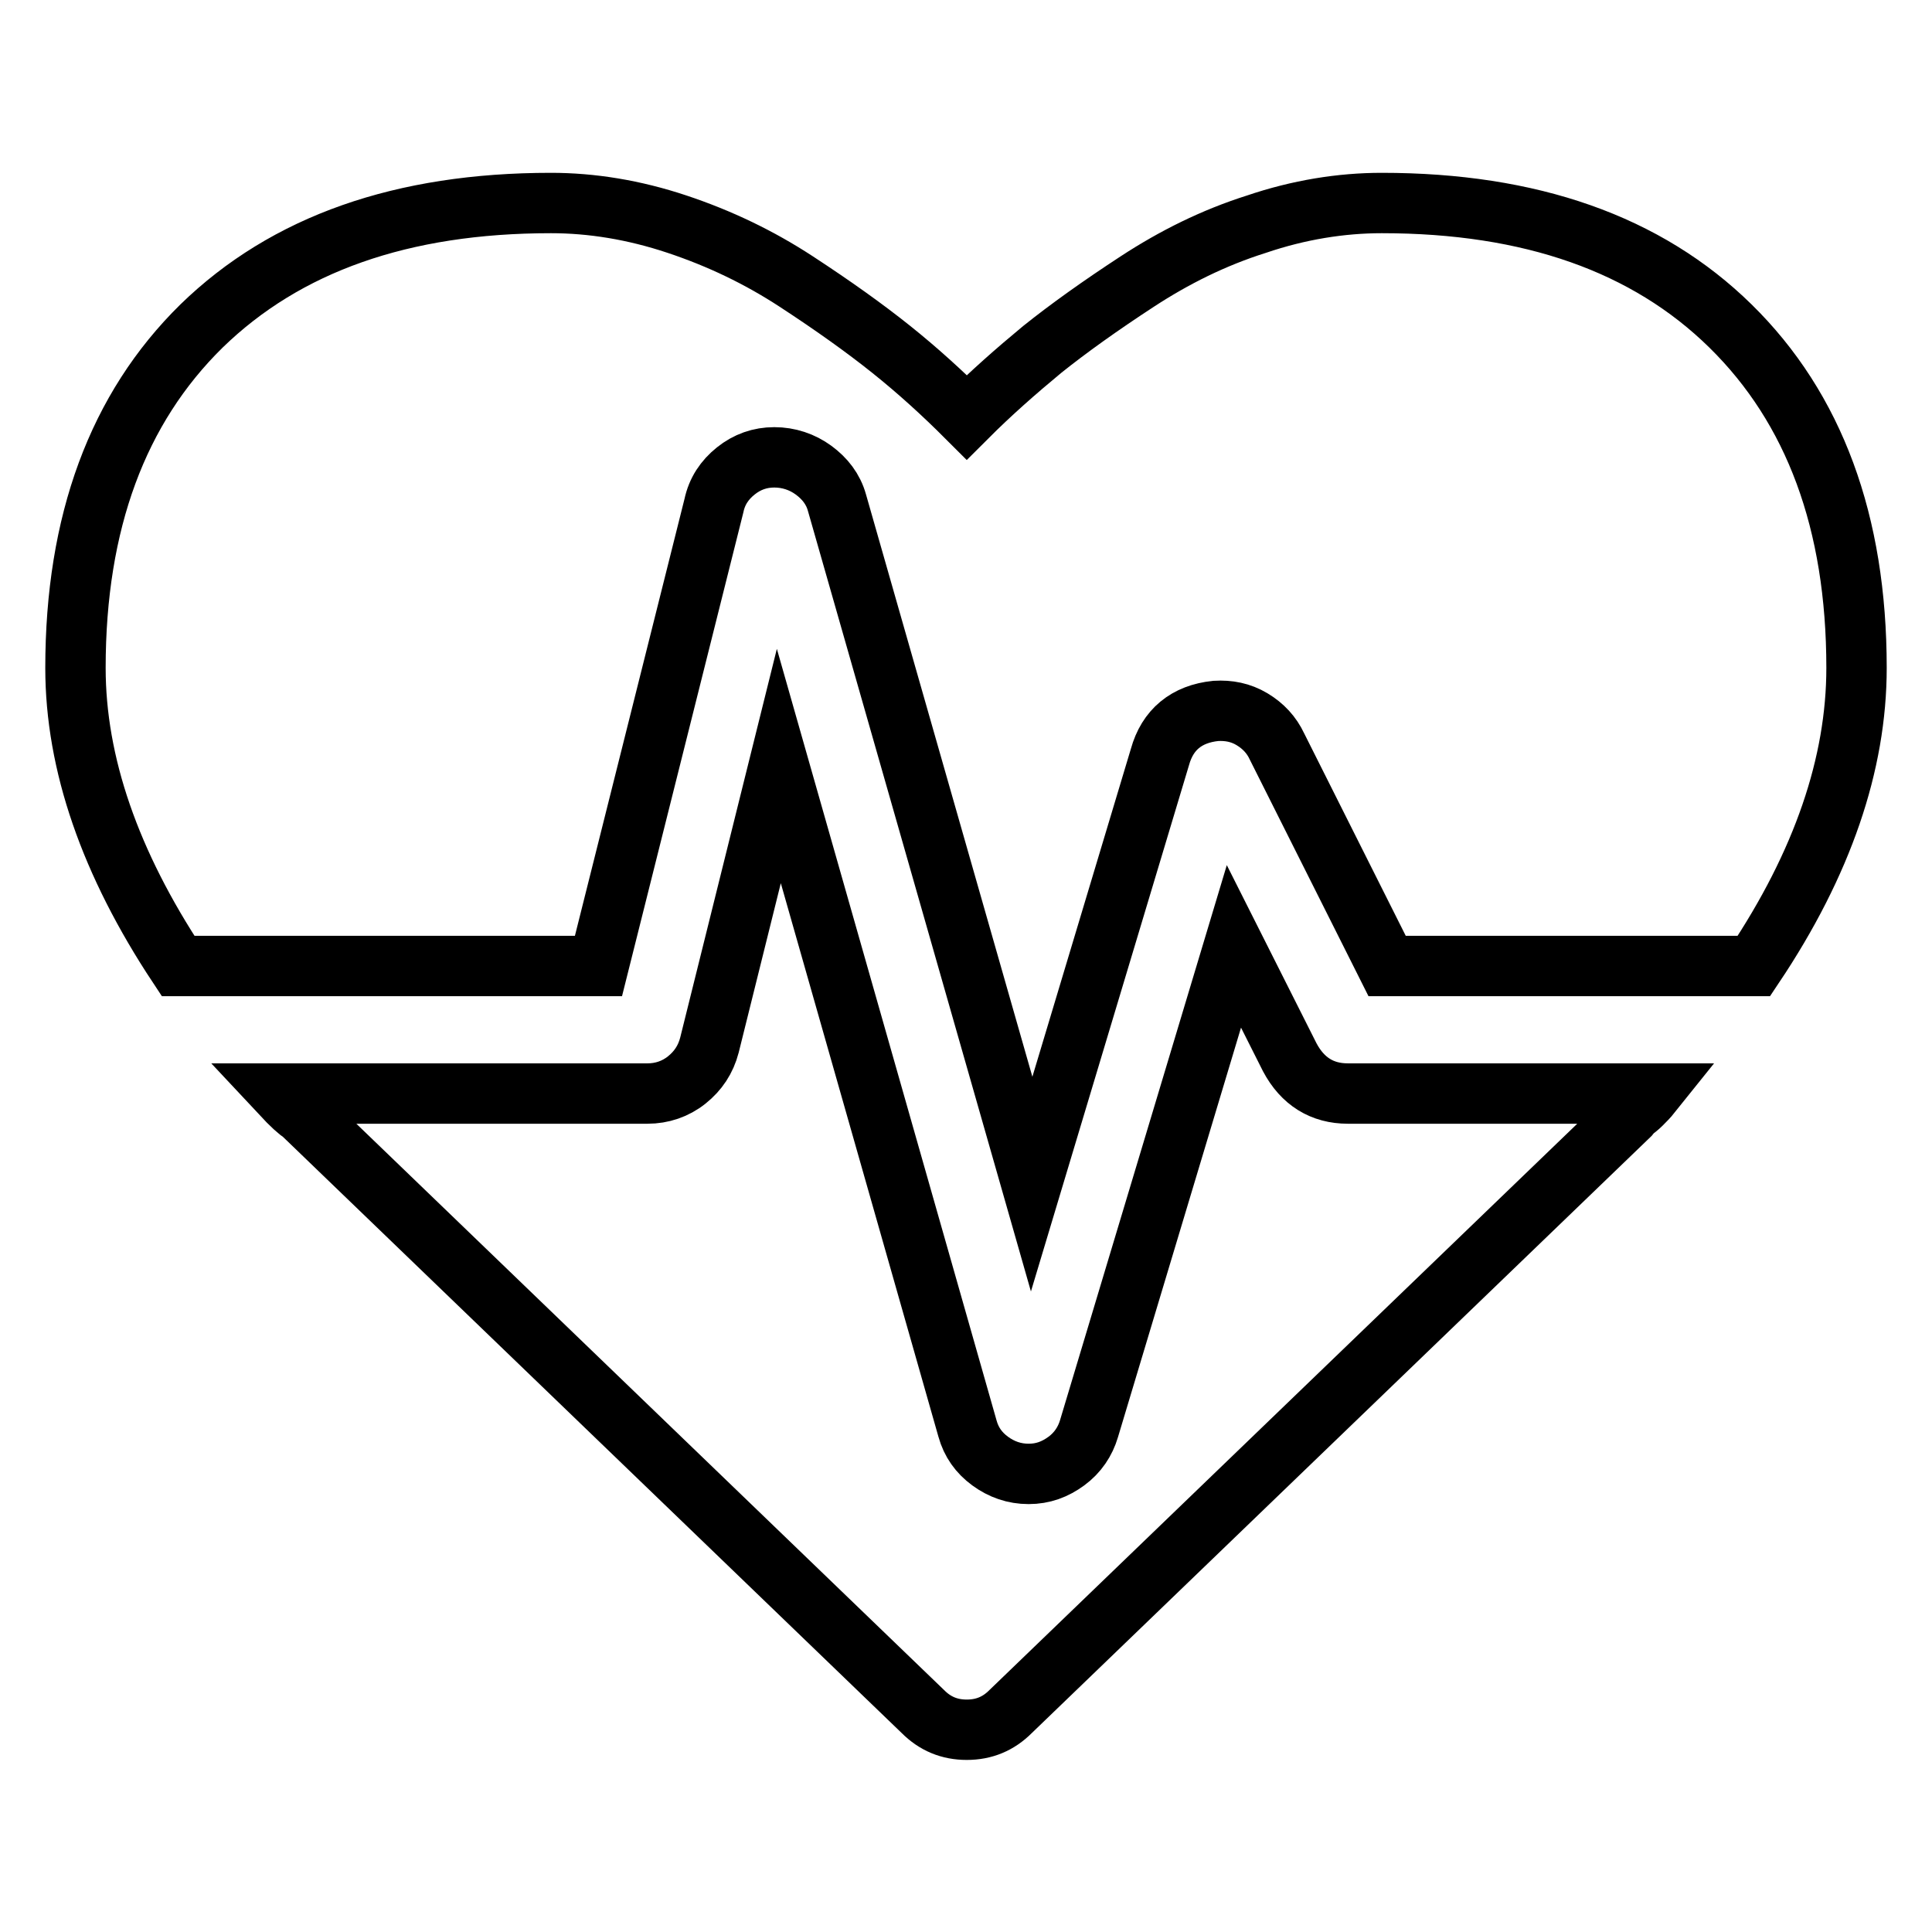 <?xml version="1.0" encoding="utf-8"?>
<!-- Svg Vector Icons : http://www.onlinewebfonts.com/icon -->
<!DOCTYPE svg PUBLIC "-//W3C//DTD SVG 1.1//EN" "http://www.w3.org/Graphics/SVG/1.1/DTD/svg11.dtd">
<svg version="1.1" xmlns="http://www.w3.org/2000/svg" xmlns:xlink="http://www.w3.org/1999/xlink" x="0px" y="0px" viewBox="0 0 256 256" enable-background="new 0 0 256 256" xml:space="preserve">
<g><g><path stroke-width="8" fill-opacity="0" stroke="#000000"  d="M178.6,144.9h40.2c-0.4,0.5-0.9,1-1.3,1.4c-0.4,0.4-0.8,0.7-1.2,1l-0.4,0.5l-82,79c-1.6,1.6-3.5,2.4-5.8,2.4s-4.2-0.8-5.8-2.4L40,147.5c-0.4-0.2-1.4-1.1-2.8-2.6h48.6c1.9,0,3.7-0.6,5.2-1.8c1.5-1.2,2.5-2.7,3-4.6l9.2-37l25,87.8c0.5,1.8,1.5,3.2,3,4.3c1.5,1.1,3.2,1.7,5.1,1.7c1.9,0,3.5-0.6,5-1.7c1.5-1.1,2.5-2.6,3-4.3l19.2-63.9l7.4,14.7C172.6,143.3,175.2,144.9,178.6,144.9L178.6,144.9z M246,88.5c0,12.7-4.5,25.9-13.6,39.5h-48.6l-14.6-29.1c-0.7-1.5-1.8-2.7-3.3-3.6c-1.5-0.9-3.1-1.2-4.8-1.1c-3.9,0.4-6.4,2.5-7.4,6.1l-17,56.6l-25.8-90.3c-0.5-1.8-1.6-3.2-3.1-4.3c-1.5-1.1-3.3-1.7-5.2-1.7s-3.6,0.6-5.1,1.8c-1.5,1.2-2.5,2.7-2.9,4.6L79.3,128H23.6c-9-13.6-13.6-26.8-13.6-39.5c0-19.3,5.6-34.4,16.7-45.3C37.9,32.3,53.3,26.9,73,26.9c5.4,0,11,0.9,16.7,2.8c5.7,1.9,10.9,4.4,15.8,7.6c4.9,3.2,9.1,6.2,12.6,9s6.8,5.8,10,9c3.2-3.2,6.5-6.1,10-9c3.5-2.8,7.7-5.8,12.6-9c4.9-3.2,10.1-5.8,15.8-7.6c5.6-1.9,11.2-2.8,16.6-2.8c19.7,0,35.1,5.4,46.2,16.3C240.4,54.1,246,69.2,246,88.5L246,88.5z"/></g></g>
</svg>